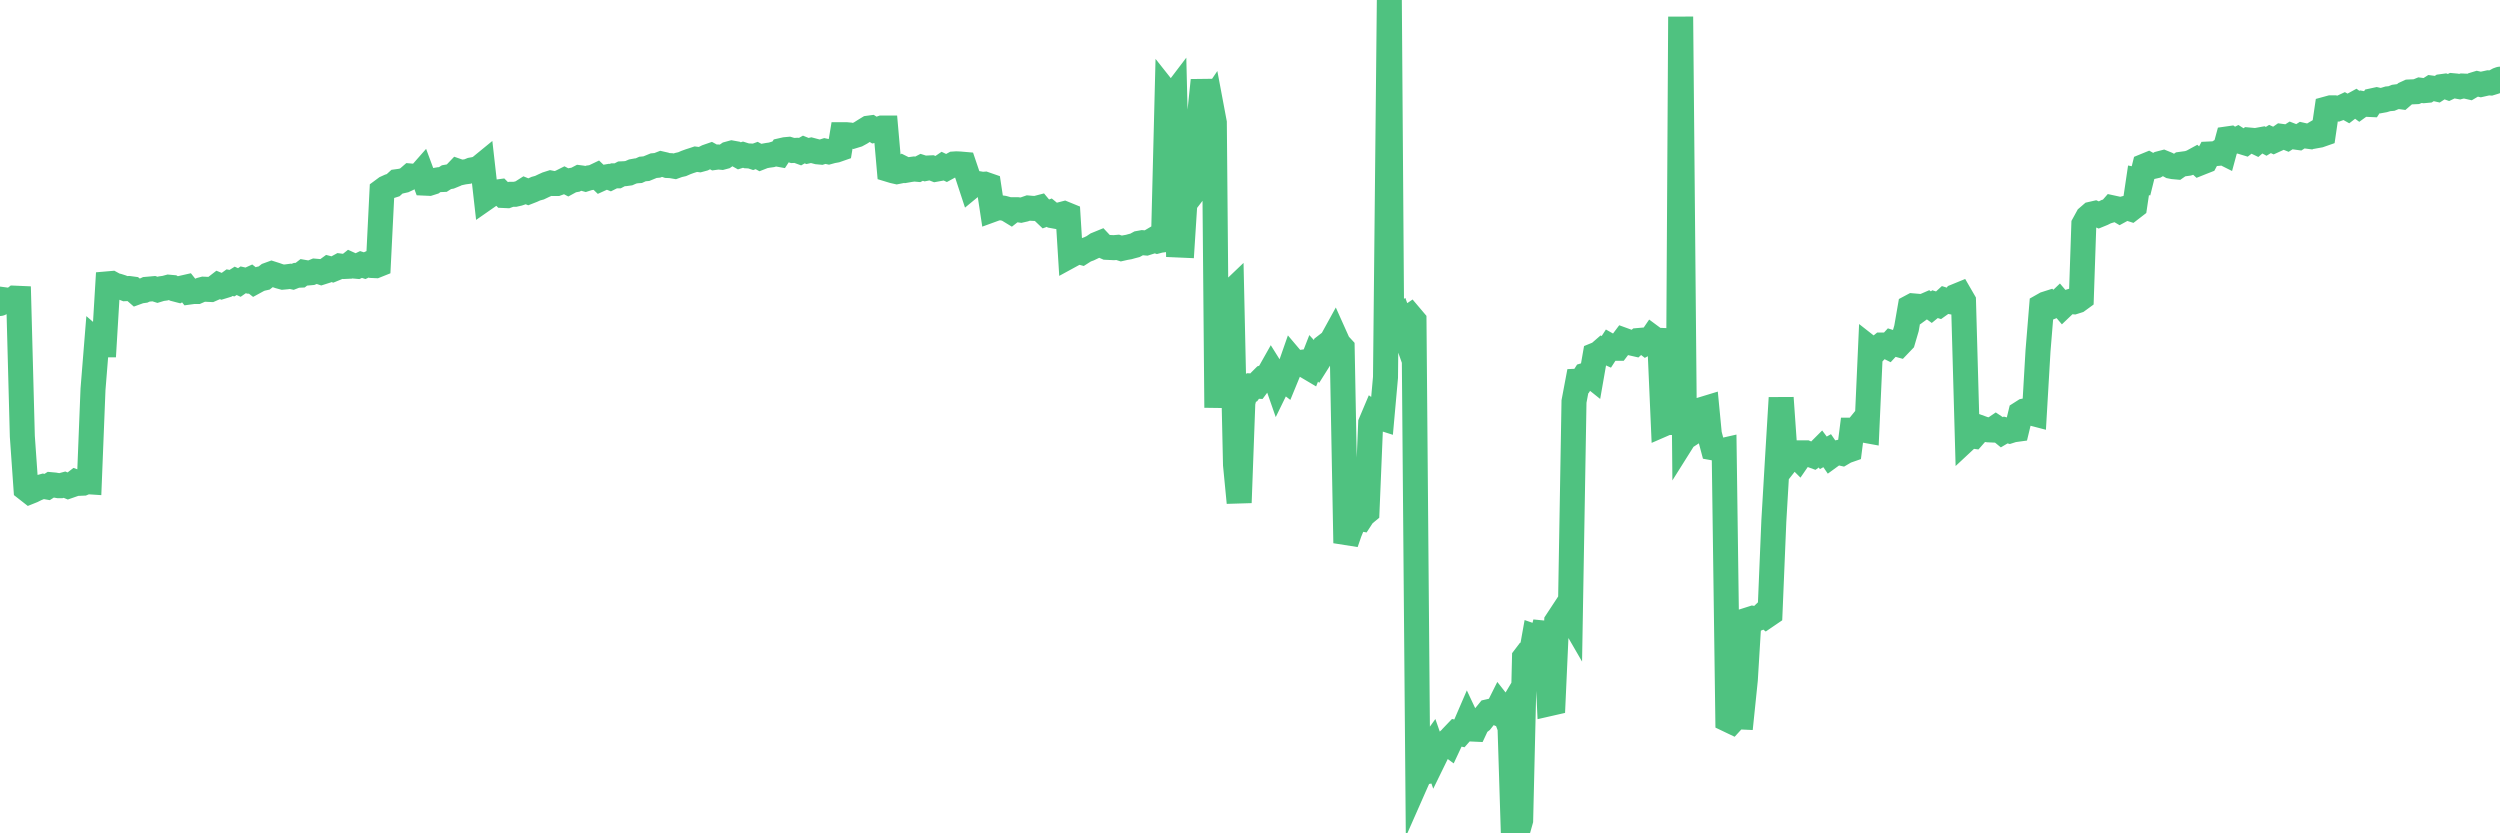 <?xml version="1.0"?><svg width="150px" height="50px" xmlns="http://www.w3.org/2000/svg" xmlns:xlink="http://www.w3.org/1999/xlink"> <polyline fill="none" stroke="#4fc280" stroke-width="1.5px" stroke-linecap="round" stroke-miterlimit="5" points="0.00,18.21 0.22,17.98 0.45,18.01 0.67,18.06 0.89,17.89 1.12,17.90 1.34,26.18 1.56,29.32 1.79,29.50 1.94,29.44 2.16,29.33 2.38,29.24 2.60,29.18 2.83,29.22 3.05,29.08 3.27,29.10 3.50,29.14 3.65,29.14 3.87,29.08 4.09,29.17 4.32,29.09 4.54,28.92 4.76,29.00 4.99,28.99 5.21,28.90 5.36,28.91 5.58,23.36 5.81,20.50 6.03,20.69 6.25,20.69 6.47,17.03 6.70,17.01 6.92,17.13 7.07,17.16 7.29,17.23 7.52,17.32 7.74,17.31 7.96,17.34 8.19,17.54 8.41,17.46 8.63,17.43 8.78,17.36 9.01,17.34 9.23,17.32 9.45,17.39 9.68,17.32 9.90,17.29 10.12,17.23 10.34,17.25 10.49,17.34 10.72,17.40 10.94,17.28 11.16,17.23 11.39,17.52 11.61,17.49 11.83,17.49 12.06,17.39 12.21,17.35 12.43,17.36 12.65,17.37 12.88,17.27 13.10,17.10 13.32,17.19 13.55,17.12 13.77,16.96 13.92,16.99 14.14,16.85 14.36,16.95 14.59,16.79 14.81,16.84 15.03,16.74 15.26,16.92 15.48,16.80 15.63,16.73 15.85,16.68 16.08,16.50 16.30,16.42 16.52,16.49 16.75,16.57 16.97,16.63 17.19,16.61 17.42,16.58 17.56,16.61 17.79,16.52 18.01,16.51 18.23,16.34 18.46,16.38 18.68,16.36 18.90,16.27 19.13,16.29 19.28,16.34 19.50,16.27 19.72,16.11 19.95,16.17 20.17,16.08 20.39,15.96 20.62,15.99 20.84,15.98 20.99,15.86 21.21,15.96 21.43,15.98 21.66,15.87 21.88,15.94 22.10,15.84 22.33,15.93 22.55,15.94 22.70,15.88 22.92,11.45 23.15,11.28 23.37,11.18 23.59,11.11 23.82,10.90 24.04,10.87 24.26,10.82 24.41,10.75 24.63,10.56 24.86,10.58 25.08,10.62 25.30,10.37 25.53,10.99 25.75,11.00 25.97,10.93 26.12,10.82 26.35,10.78 26.57,10.77 26.79,10.63 27.02,10.59 27.24,10.50 27.46,10.27 27.69,10.35 27.83,10.32 28.06,10.29 28.28,10.20 28.50,10.16 28.73,10.09 28.95,9.91 29.17,11.86 29.40,11.70 29.55,11.56 29.77,11.53 29.99,11.50 30.22,11.73 30.44,11.74 30.66,11.66 30.89,11.66 31.11,11.61 31.26,11.56 31.48,11.42 31.70,11.51 31.93,11.42 32.15,11.32 32.37,11.26 32.60,11.15 32.82,11.05 33.04,10.98 33.19,11.01 33.42,11.01 33.64,10.93 33.86,10.82 34.09,10.94 34.31,10.82 34.53,10.78 34.76,10.66 34.91,10.68 35.13,10.74 35.35,10.67 35.57,10.64 35.80,10.53 36.02,10.74 36.24,10.64 36.47,10.60 36.62,10.66 36.84,10.55 37.06,10.55 37.29,10.43 37.51,10.42 37.73,10.39 37.96,10.29 38.18,10.25 38.33,10.24 38.55,10.14 38.78,10.12 39.00,10.03 39.22,9.94 39.44,9.92 39.67,9.83 39.89,9.88 40.04,9.93 40.26,9.94 40.49,9.98 40.71,9.90 40.93,9.85 41.16,9.75 41.38,9.67 41.60,9.60 41.75,9.55 41.98,9.58 42.20,9.52 42.42,9.41 42.65,9.33 42.87,9.45 43.09,9.42 43.31,9.44 43.46,9.40 43.69,9.24 43.91,9.18 44.13,9.22 44.36,9.35 44.58,9.28 44.80,9.35 45.03,9.36 45.18,9.41 45.40,9.33 45.62,9.45 45.85,9.36 46.07,9.32 46.29,9.29 46.52,9.22 46.74,9.26 46.89,9.03 47.11,8.98 47.33,8.96 47.56,9.03 47.78,9.02 48.00,9.10 48.23,8.97 48.45,9.06 48.67,9.01 48.82,9.05 49.05,9.11 49.27,9.13 49.49,9.06 49.72,9.11 49.94,9.05 50.16,9.01 50.39,8.93 50.53,8.08 50.76,8.08 50.98,8.10 51.20,8.16 51.43,8.09 51.65,7.97 51.87,7.83 52.10,7.69 52.25,7.67 52.47,7.81 52.69,7.76 52.92,7.68 53.14,7.68 53.36,10.18 53.59,10.25 53.81,10.30 53.96,10.27 54.18,10.10 54.40,10.21 54.63,10.17 54.85,10.14 55.07,10.16 55.30,10.04 55.52,10.11 55.67,10.08 55.89,10.07 56.12,10.16 56.34,10.12 56.56,9.97 56.79,10.08 57.01,9.96 57.23,9.84 57.38,9.83 57.60,9.84 57.83,9.86 58.05,10.51 58.27,11.18 58.50,10.99 58.72,11.02 58.94,11.06 59.09,11.05 59.32,11.13 59.54,12.58 59.76,12.50 59.99,12.46 60.21,12.49 60.43,12.55 60.66,12.69 60.80,12.58 61.03,12.58 61.25,12.61 61.47,12.56 61.70,12.48 61.92,12.50 62.14,12.51 62.37,12.45 62.52,12.63 62.74,12.84 62.96,12.76 63.19,12.95 63.41,12.99 63.63,12.88 63.86,12.82 64.08,12.91 64.23,15.33 64.45,15.21 64.67,15.09 64.90,15.15 65.12,15.01 65.34,14.93 65.57,14.82 65.79,14.67 66.01,14.58 66.16,14.74 66.39,14.84 66.61,14.85 66.83,14.86 67.06,14.84 67.28,14.91 67.50,14.86 67.73,14.82 67.87,14.78 68.10,14.72 68.32,14.60 68.54,14.56 68.77,14.58 68.99,14.51 69.21,14.38 69.44,14.46 69.59,14.42 69.81,14.39 70.03,5.62 70.26,5.91 70.48,5.62 70.70,14.70 70.93,14.71 71.15,11.28 71.30,11.27 71.52,11.64 71.75,11.34 71.97,6.94 72.19,4.82 72.41,6.53 72.64,6.19 72.86,7.36 73.01,24.46 73.23,18.35 73.46,18.28 73.68,17.70 73.90,17.49 74.13,27.89 74.35,30.16 74.57,24.16 74.72,23.55 74.95,23.46 75.17,23.16 75.39,23.17 75.62,22.86 75.84,22.64 76.06,22.57 76.28,22.18 76.43,22.42 76.66,23.08 76.88,22.63 77.10,22.80 77.33,22.24 77.55,21.61 77.77,21.87 78.00,21.75 78.15,21.73 78.37,21.96 78.59,22.09 78.82,21.50 79.04,21.74 79.26,21.39 79.49,20.78 79.71,20.61 79.86,20.53 80.08,20.13 80.30,20.62 80.53,20.87 80.75,32.58 80.97,31.94 81.20,31.38 81.42,31.08 81.64,31.12 81.79,30.89 82.02,30.70 82.24,25.38 82.46,24.86 82.69,25.02 82.91,25.09 83.13,22.64 83.36,0.00 83.50,19.55 83.73,19.23 83.95,19.07 84.17,19.69 84.40,19.12 84.62,18.97 84.84,19.23 85.07,46.71 85.22,46.37 85.44,46.33 85.66,45.07 85.89,44.75 86.11,45.38 86.33,44.93 86.56,44.75 86.78,44.55 86.93,44.66 87.15,44.19 87.37,43.96 87.60,44.01 87.82,43.76 88.04,43.25 88.27,43.74 88.49,43.75 88.64,43.43 88.86,43.26 89.09,42.97 89.31,42.70 89.53,42.65 89.76,42.75 89.98,42.31 90.20,42.59 90.35,42.99 90.57,42.62 90.80,49.98 91.02,50.00 91.24,49.22 91.47,39.45 91.69,39.16 91.91,39.04 92.06,38.20 92.29,38.28 92.51,38.22 92.73,37.35 92.96,42.22 93.18,42.17 93.40,37.29 93.63,36.94 93.77,37.15 94.00,36.60 94.22,36.98 94.44,24.09 94.67,22.87 94.89,22.86 95.11,22.51 95.34,22.44 95.49,22.56 95.71,21.30 95.93,21.21 96.16,21.01 96.38,21.11 96.60,20.77 96.83,20.90 97.05,20.90 97.27,20.61 97.42,20.41 97.64,20.49 97.87,20.58 98.09,20.63 98.31,20.43 98.54,20.41 98.76,20.58 98.98,20.46 99.13,20.24 99.36,20.41 99.58,20.42 99.80,25.45 100.03,25.35 100.25,25.35 100.47,25.28 100.70,25.08 100.84,1.00 101.07,26.26 101.29,25.91 101.51,25.98 101.74,25.83 101.96,25.68 102.18,24.55 102.41,24.48 102.56,26.04 102.78,26.87 103.00,26.91 103.23,27.06 103.45,27.01 103.67,43.18 103.90,43.29 104.12,43.05 104.27,43.01 104.49,43.02 104.72,40.79 104.94,37.17 105.16,37.10 105.38,37.14 105.61,37.05 105.83,36.84 105.98,36.96 106.20,36.81 106.43,31.27 106.65,27.52 106.87,23.87 107.10,27.16 107.32,27.55 107.54,27.27 107.69,27.26 107.92,27.49 108.14,27.17 108.36,27.17 108.59,27.27 108.81,27.35 109.03,27.19 109.25,26.97 109.40,27.17 109.63,27.04 109.85,27.36 110.07,27.20 110.30,27.15 110.52,27.20 110.74,27.07 110.97,26.99 111.12,25.81 111.34,25.81 111.56,25.54 111.79,25.80 112.01,25.84 112.23,20.93 112.46,21.11 112.68,20.88 112.90,20.70 113.05,20.70 113.27,20.81 113.50,20.56 113.72,20.63 113.94,20.69 114.17,20.45 114.39,19.70 114.61,18.43 114.76,18.35 114.99,18.37 115.21,18.53 115.43,18.37 115.66,18.27 115.88,18.43 116.10,18.25 116.33,18.32 116.47,18.22 116.70,18.01 116.92,18.08 117.14,18.12 117.37,17.77 117.59,17.68 117.81,18.06 118.04,26.28 118.19,26.14 118.41,26.17 118.63,25.92 118.86,25.68 119.08,25.76 119.30,25.79 119.53,25.80 119.75,25.65 119.90,25.75 120.12,25.93 120.34,25.80 120.57,25.86 120.79,25.79 121.01,25.76 121.24,24.80 121.46,24.66 121.61,24.63 121.83,24.77 122.06,24.83 122.28,21.06 122.50,18.37 122.73,18.24 122.95,18.17 123.17,18.37 123.32,18.31 123.54,18.10 123.77,18.37 123.99,18.16 124.21,18.09 124.44,18.11 124.66,18.04 124.88,17.88 125.03,13.46 125.26,13.04 125.48,12.85 125.70,12.80 125.93,12.90 126.15,12.81 126.37,12.70 126.60,12.63 126.74,12.47 126.97,12.52 127.19,12.65 127.41,12.53 127.64,12.47 127.86,12.54 128.08,12.37 128.31,10.82 128.46,10.85 128.68,9.96 128.90,9.87 129.13,10.00 129.35,9.95 129.57,9.82 129.80,9.76 130.02,9.85 130.24,9.97 130.39,10.00 130.61,10.02 130.84,9.86 131.06,9.83 131.28,9.80 131.51,9.72 131.73,9.60 131.95,9.80 132.10,9.74 132.33,9.65 132.55,9.24 132.77,9.23 133.00,9.21 133.22,9.07 133.44,9.18 133.67,8.33 133.81,8.31 134.04,8.47 134.26,8.36 134.48,8.50 134.71,8.57 134.93,8.40 135.15,8.42 135.38,8.53 135.53,8.40 135.75,8.36 135.97,8.48 136.20,8.34 136.42,8.44 136.64,8.34 136.87,8.18 137.09,8.21 137.24,8.27 137.46,8.13 137.69,8.22 137.91,8.25 138.13,8.11 138.35,8.16 138.58,8.19 138.80,8.06 138.95,8.15 139.17,8.11 139.40,8.03 139.62,6.53 139.84,6.47 140.07,6.47 140.29,6.52 140.51,6.44 140.66,6.37 140.89,6.50 141.11,6.33 141.33,6.21 141.56,6.38 141.78,6.22 142.00,6.26 142.22,6.27 142.37,6.04 142.60,5.99 142.82,6.04 143.04,6.00 143.27,5.93 143.49,5.91 143.71,5.82 143.94,5.79 144.09,5.81 144.31,5.62 144.53,5.52 144.76,5.51 144.98,5.50 145.20,5.41 145.43,5.44 145.65,5.42 145.87,5.28 146.02,5.30 146.24,5.35 146.47,5.20 146.69,5.17 146.91,5.25 147.14,5.14 147.36,5.16 147.58,5.20 147.73,5.16 147.96,5.17 148.18,5.22 148.40,5.09 148.63,5.02 148.85,5.07 149.07,5.02 149.30,4.97 149.44,4.98 149.67,4.91 149.89,4.79 150.00,4.75 "/></svg>